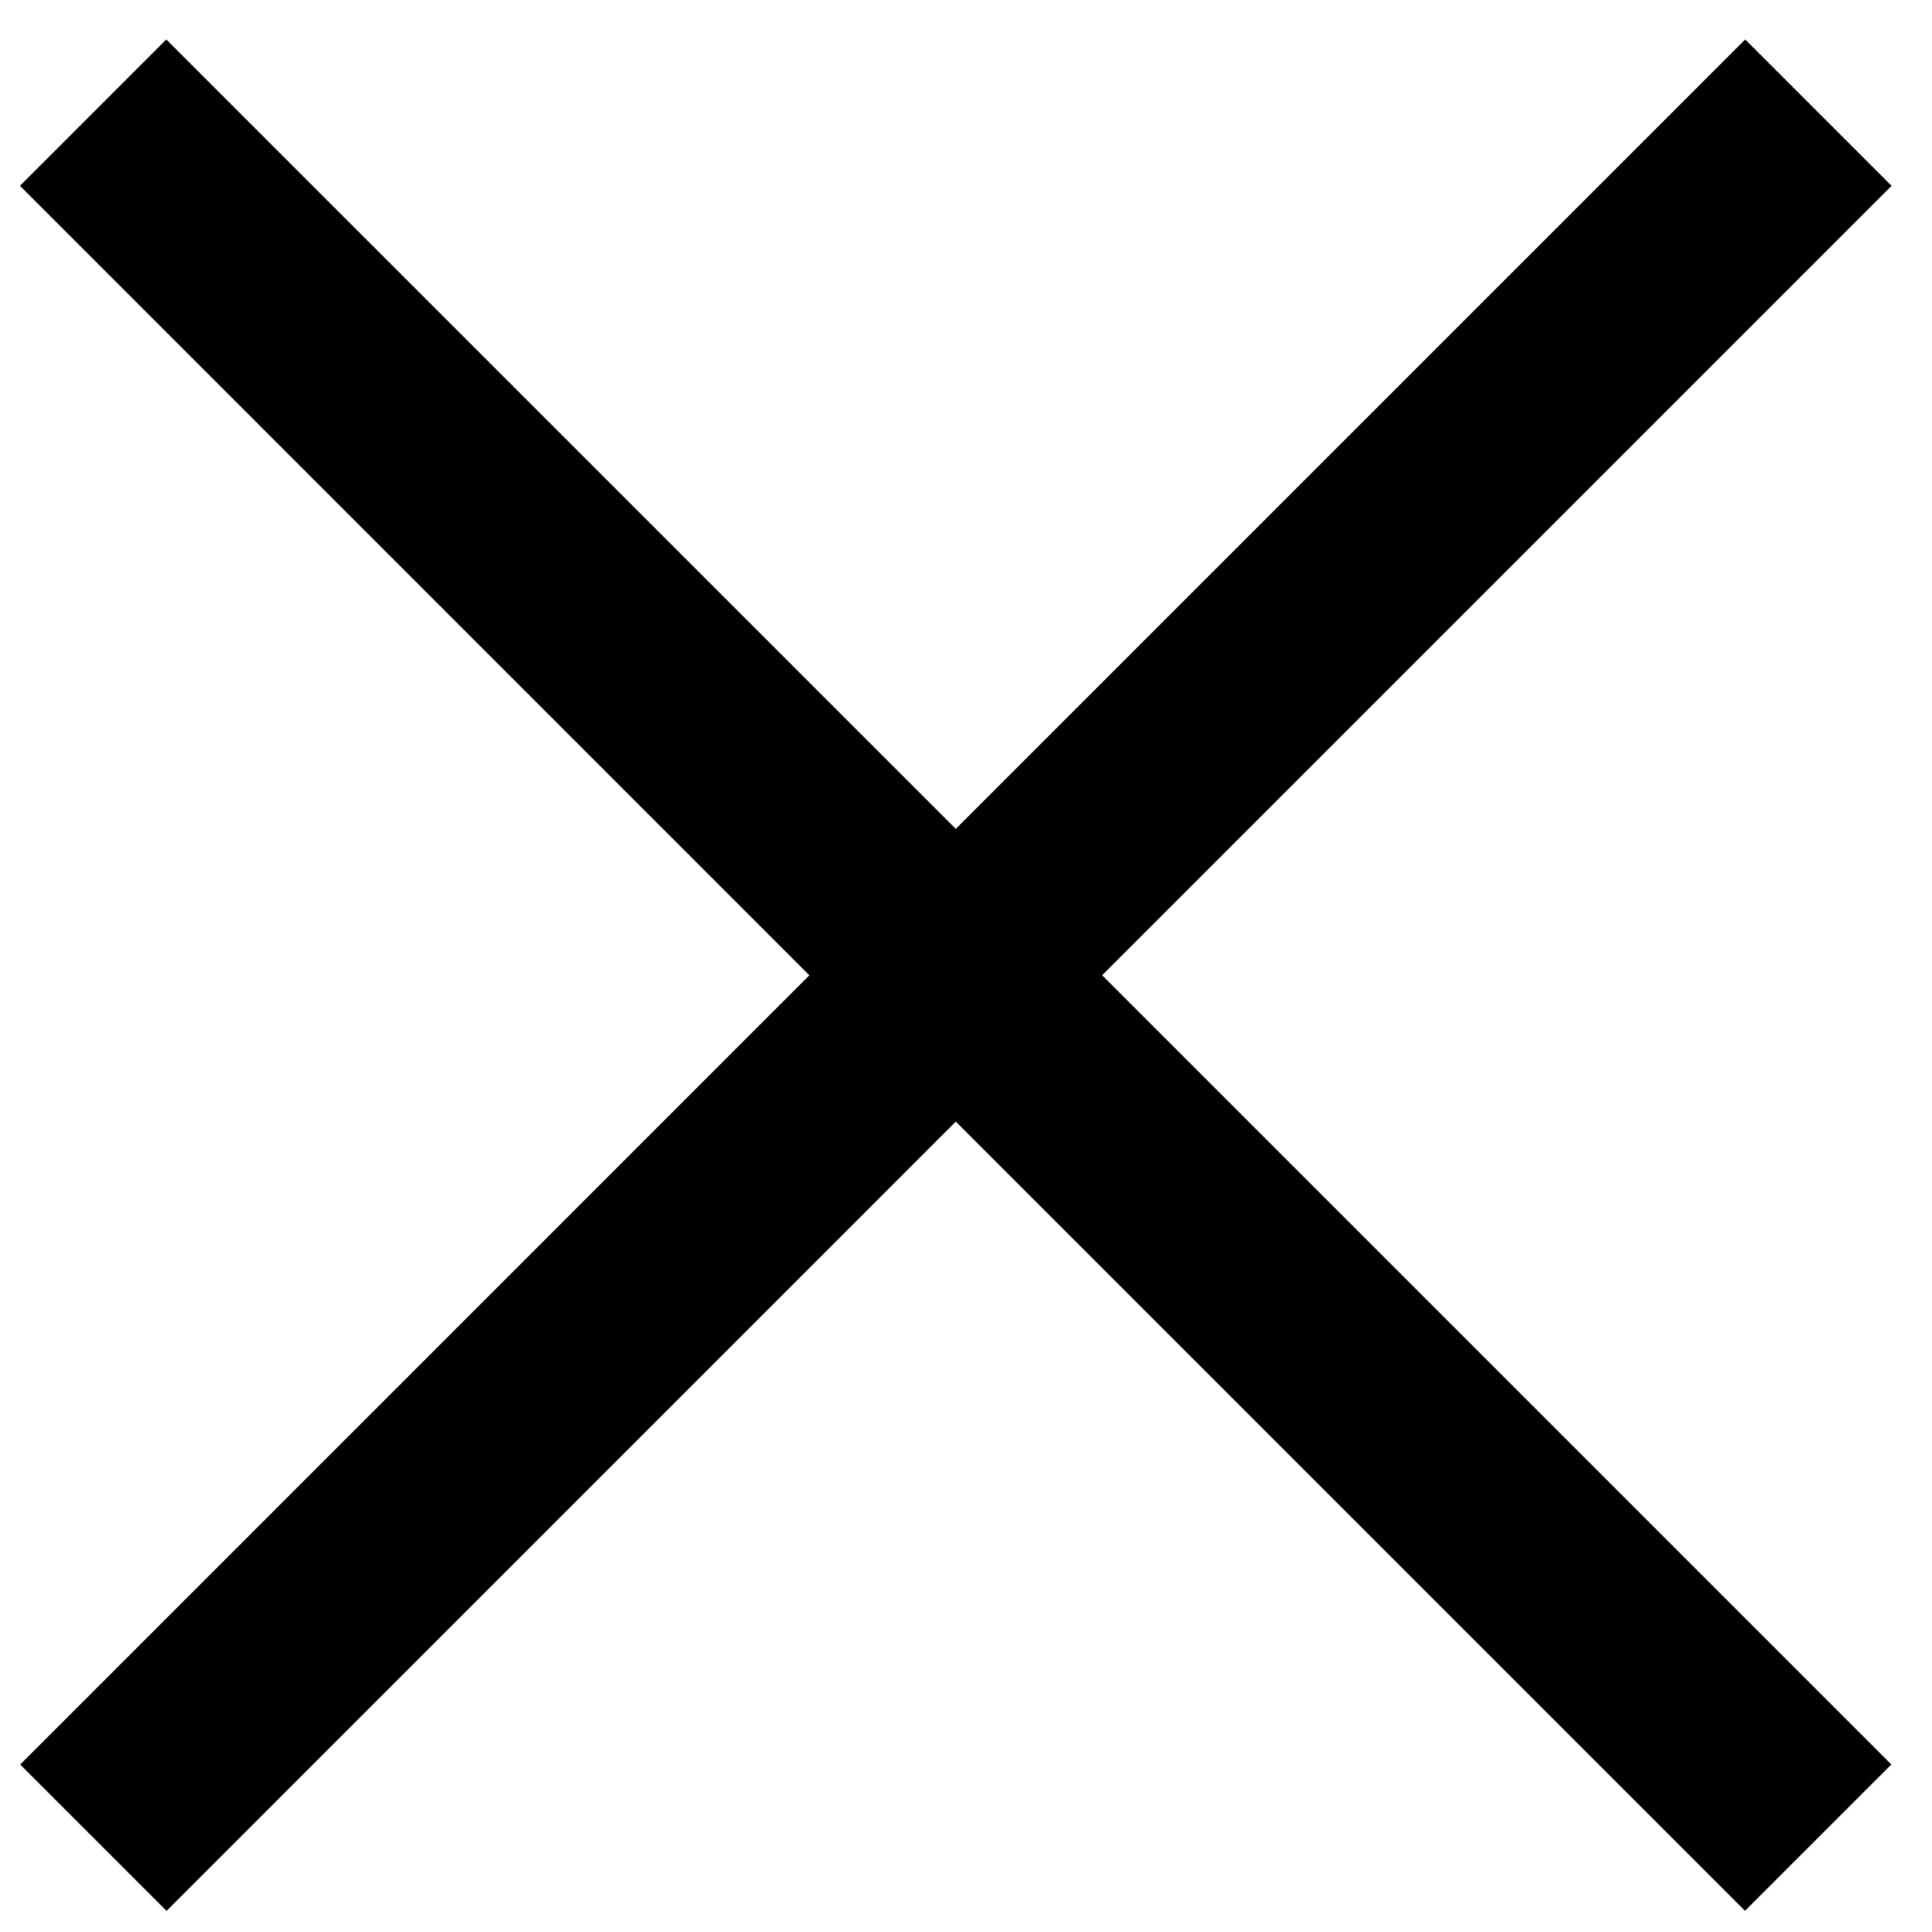 <?xml version="1.0" encoding="UTF-8"?> <svg xmlns="http://www.w3.org/2000/svg" width="28" height="28" viewBox="0 0 28 28" fill="none"><path d="M27.414 2.693L15.973 14.134L27.411 25.572L25.29 27.693L13.852 16.255L2.414 27.694L0.293 25.573L11.73 14.135L0.289 2.693L2.41 0.572L13.852 12.013L25.293 0.572L27.414 2.693Z" fill="black"></path></svg> 